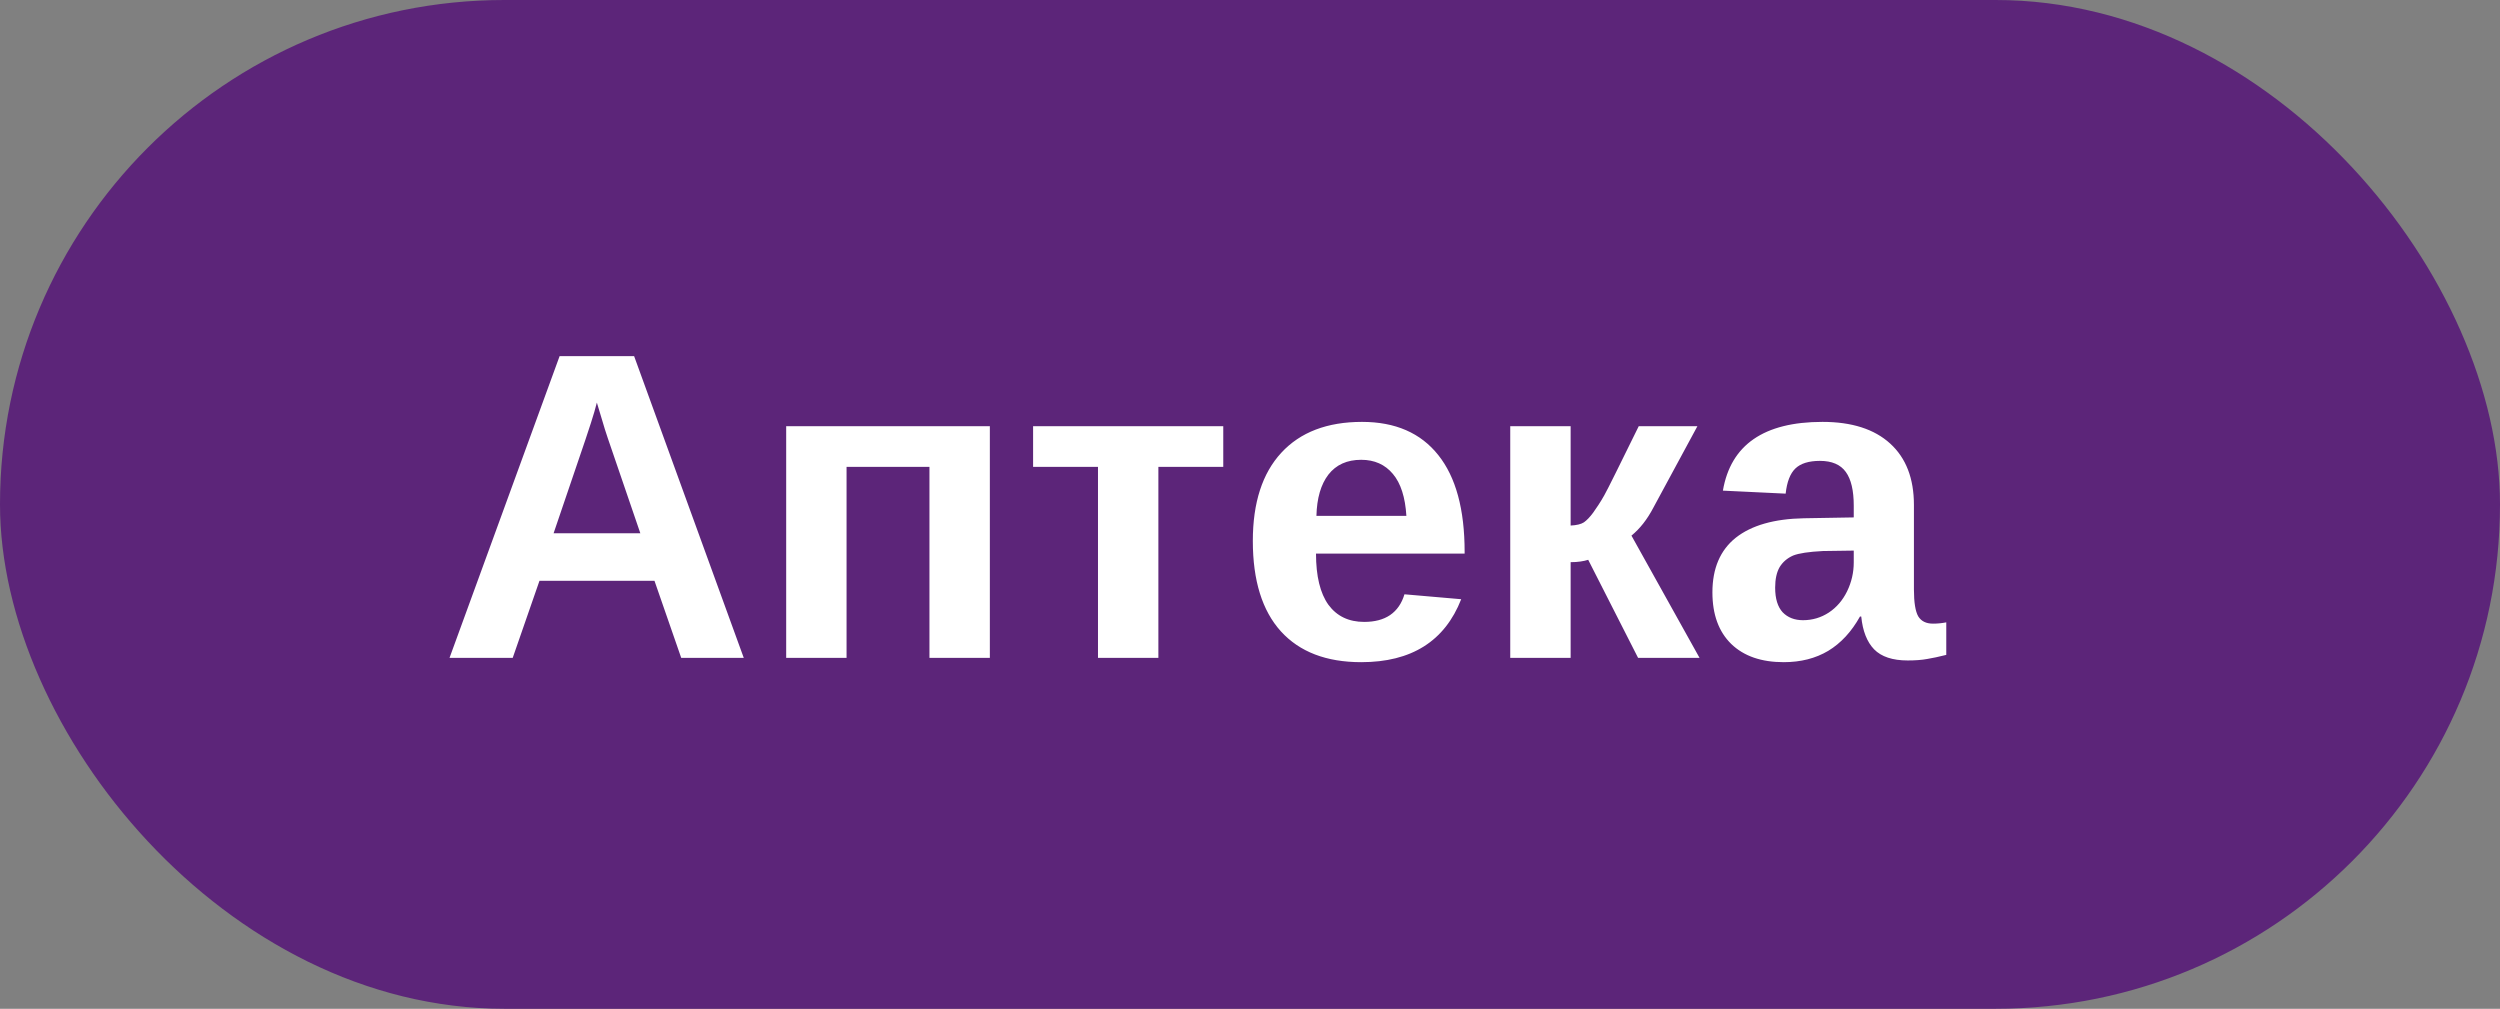 <?xml version="1.0" encoding="UTF-8"?> <svg xmlns="http://www.w3.org/2000/svg" width="114" height="46" viewBox="0 0 114 46" fill="none"><rect x="0" y="0" width="114" height="46" fill="#808080" stroke="none"/><rect width="114" height="46" rx="23" fill="#5C2579"></rect><path d="M24.6 26.484L23.379 30H20.498L25.518 16.24H28.916L33.916 30H31.064L29.844 26.484H24.6ZM27.217 18.359C27.152 18.62 27.061 18.932 26.943 19.297C26.826 19.662 26.741 19.919 26.689 20.068L25.244 24.316H29.199L27.715 19.98C27.624 19.713 27.539 19.443 27.461 19.17C27.383 18.896 27.301 18.626 27.217 18.359ZM38.603 21.289V30H35.85V19.434H45.137V30H42.383V21.289H38.603ZM52.822 21.289V30H50.068V21.289H47.109V19.434H55.781V21.289H52.822ZM60.01 25.244C60.01 26.273 60.199 27.051 60.576 27.578C60.96 28.099 61.504 28.359 62.207 28.359C62.689 28.359 63.083 28.255 63.389 28.047C63.701 27.832 63.919 27.516 64.043 27.1L66.631 27.324C65.882 29.238 64.362 30.195 62.07 30.195C60.482 30.195 59.261 29.727 58.408 28.789C57.555 27.845 57.129 26.471 57.129 24.668C57.129 22.923 57.562 21.582 58.428 20.645C59.294 19.707 60.521 19.238 62.109 19.238C63.626 19.238 64.785 19.743 65.586 20.752C66.387 21.755 66.787 23.226 66.787 25.166V25.244H60.01ZM64.131 23.525C64.079 22.672 63.874 22.035 63.516 21.611C63.158 21.182 62.676 20.967 62.07 20.967C61.426 20.967 60.928 21.191 60.576 21.641C60.231 22.09 60.049 22.718 60.029 23.525H64.131ZM71.621 25.635V30H68.867V19.434H71.621V23.965C71.894 23.952 72.096 23.903 72.227 23.818C72.357 23.727 72.497 23.581 72.647 23.379C72.718 23.281 72.796 23.167 72.881 23.037C72.972 22.9 73.063 22.751 73.154 22.588C73.245 22.425 73.421 22.08 73.682 21.553C73.942 21.025 74.29 20.319 74.727 19.434H77.402L75.391 23.154C75.111 23.688 74.779 24.111 74.394 24.424L77.5 30H74.697L72.422 25.527C72.318 25.56 72.201 25.586 72.07 25.605C71.94 25.625 71.79 25.635 71.621 25.635ZM81.338 30.195C80.316 30.195 79.518 29.919 78.945 29.365C78.372 28.805 78.086 28.021 78.086 27.012C78.086 25.918 78.441 25.088 79.15 24.521C79.867 23.955 80.902 23.659 82.256 23.633L84.531 23.594V23.057C84.531 22.366 84.411 21.855 84.17 21.523C83.929 21.185 83.535 21.016 82.988 21.016C82.481 21.016 82.106 21.133 81.865 21.367C81.631 21.595 81.484 21.976 81.426 22.51L78.564 22.373C78.922 20.283 80.436 19.238 83.106 19.238C84.44 19.238 85.469 19.567 86.191 20.225C86.914 20.882 87.275 21.816 87.275 23.027V26.875C87.275 27.467 87.341 27.878 87.471 28.105C87.607 28.327 87.832 28.438 88.144 28.438C88.353 28.438 88.555 28.418 88.75 28.379V29.863C88.412 29.948 88.122 30.01 87.881 30.049C87.64 30.094 87.344 30.117 86.992 30.117C86.302 30.117 85.791 29.948 85.459 29.609C85.133 29.271 84.938 28.773 84.873 28.115H84.814C84.43 28.805 83.949 29.326 83.369 29.678C82.79 30.023 82.113 30.195 81.338 30.195ZM84.531 25.107L83.125 25.127C82.481 25.16 82.028 25.228 81.768 25.332C81.501 25.449 81.296 25.625 81.152 25.859C81.016 26.094 80.947 26.406 80.947 26.797C80.947 27.298 81.061 27.672 81.289 27.92C81.523 28.161 81.833 28.281 82.217 28.281C82.647 28.281 83.04 28.164 83.398 27.93C83.75 27.695 84.027 27.373 84.228 26.963C84.43 26.546 84.531 26.107 84.531 25.645V25.107Z" fill="white"></path></svg> 